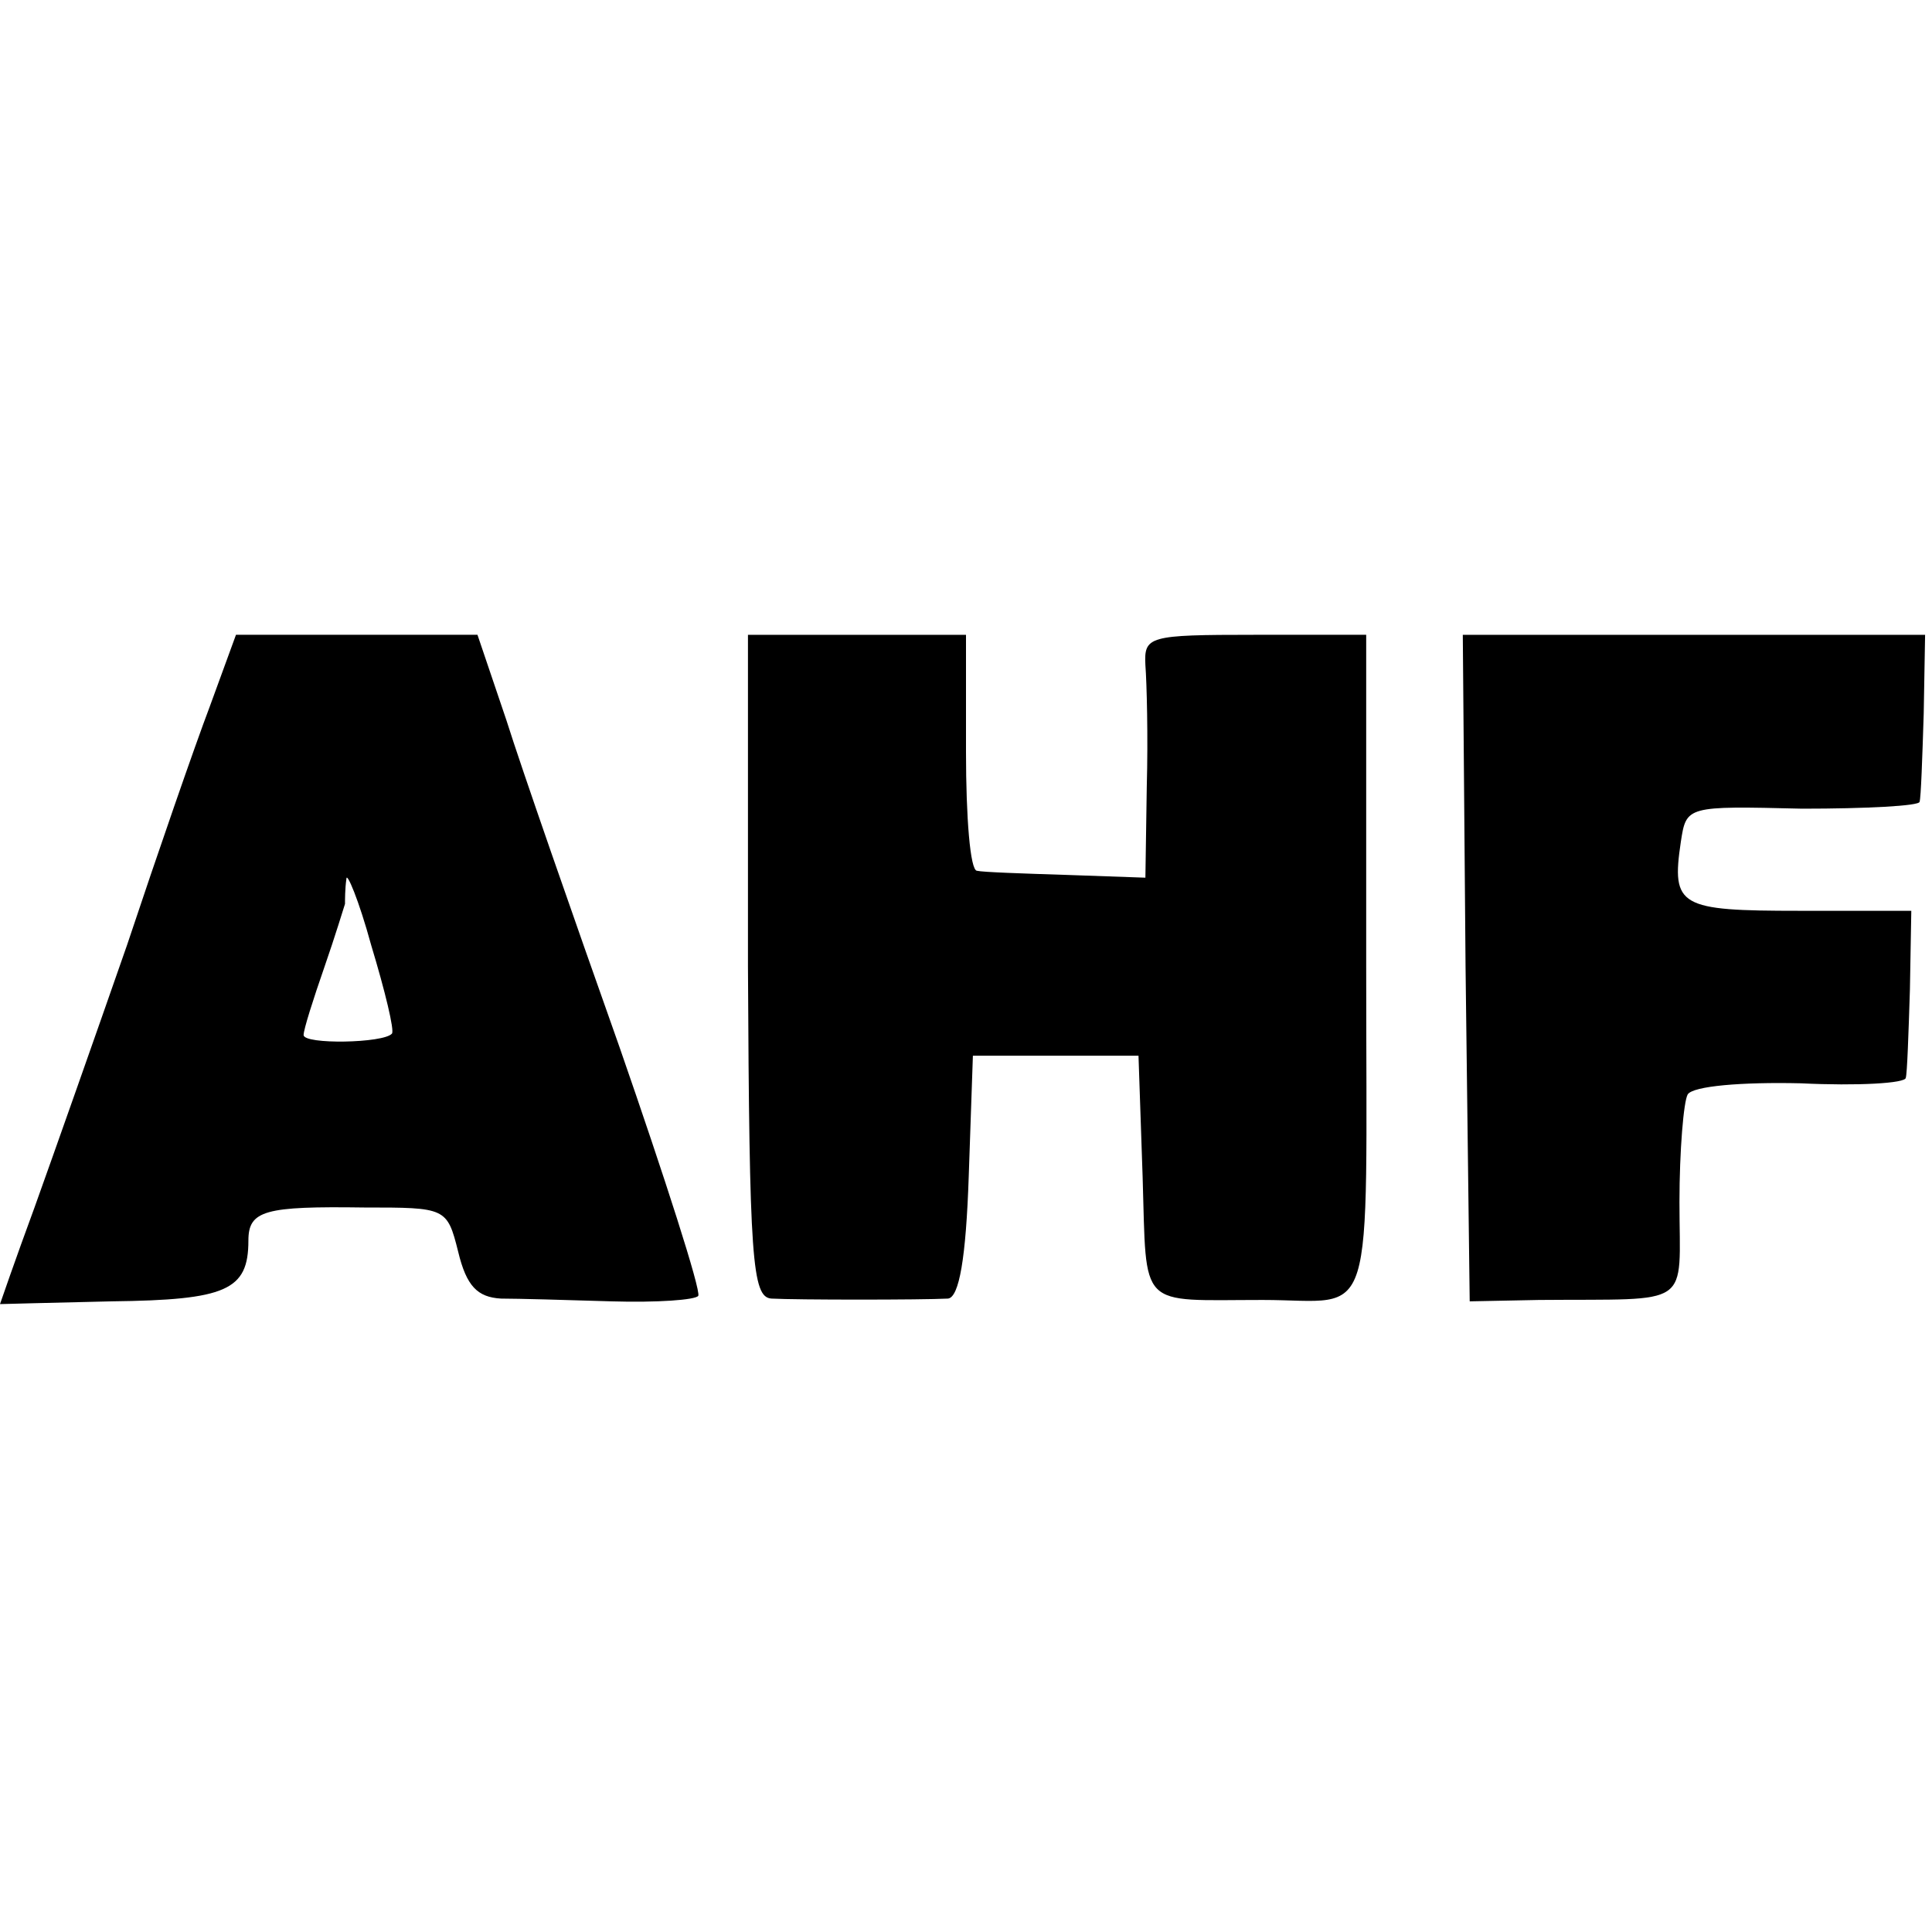 <?xml version="1.0" standalone="no"?>
<!DOCTYPE svg PUBLIC "-//W3C//DTD SVG 20010904//EN"
 "http://www.w3.org/TR/2001/REC-SVG-20010904/DTD/svg10.dtd">
<svg version="1.0" xmlns="http://www.w3.org/2000/svg"
 width="140pt" height="140pt" viewBox="0 0 140 140"
 preserveAspectRatio="xMidYMid meet">
<g transform="translate(0,140) scale(0.1,-0.1)"
fill="#000000" stroke="none">
<path d="M152 888 c-11 -29 -38 -107 -60 -173 -23 -66 -53 -151 -67 -190 -14
-38 -25 -70 -25 -70 0 0 37 1 81 2 83 1 99 8 99 44 0 22 12 25 84 24 59 0 60
0 68 -32 6 -25 14 -33 31 -34 12 0 48 -1 80 -2 33 -1 61 1 63 4 2 4 -24 85
-57 180 -34 96 -71 202 -82 237 l-21 62 -87 0 -88 0 -19 -52z m132 -237 c-6
-7 -64 -8 -64 -1 0 4 7 26 15 49 8 23 14 43 15 46 0 3 0 11 1 18 0 6 9 -15 18
-48 10 -33 17 -62 15 -64z"/>
<path d="M542 700 c1 -213 3 -240 17 -241 18 -1 109 -1 128 0 8 1 13 29 15 89
l3 87 60 0 60 0 3 -88 c3 -97 -4 -89 87 -89 83 0 75 -26 75 242 l0 240 -81 0
c-77 0 -80 -1 -79 -22 1 -13 2 -52 1 -88 l-1 -66 -57 2 c-32 1 -61 2 -65 3 -5
0 -8 39 -8 86 l0 85 -79 0 -79 0 0 -240z"/>
<path d="M1062 699 l3 -242 50 1 c113 1 102 -7 102 71 0 37 3 73 6 78 4 6 39
9 82 8 41 -2 76 0 76 4 1 3 2 32 3 64 l1 57 -81 0 c-87 0 -93 3 -86 50 4 26 4
26 88 24 46 0 85 2 85 5 1 3 2 32 3 64 l1 57 -167 0 -168 0 2 -241z"/>
</g>
</svg>
